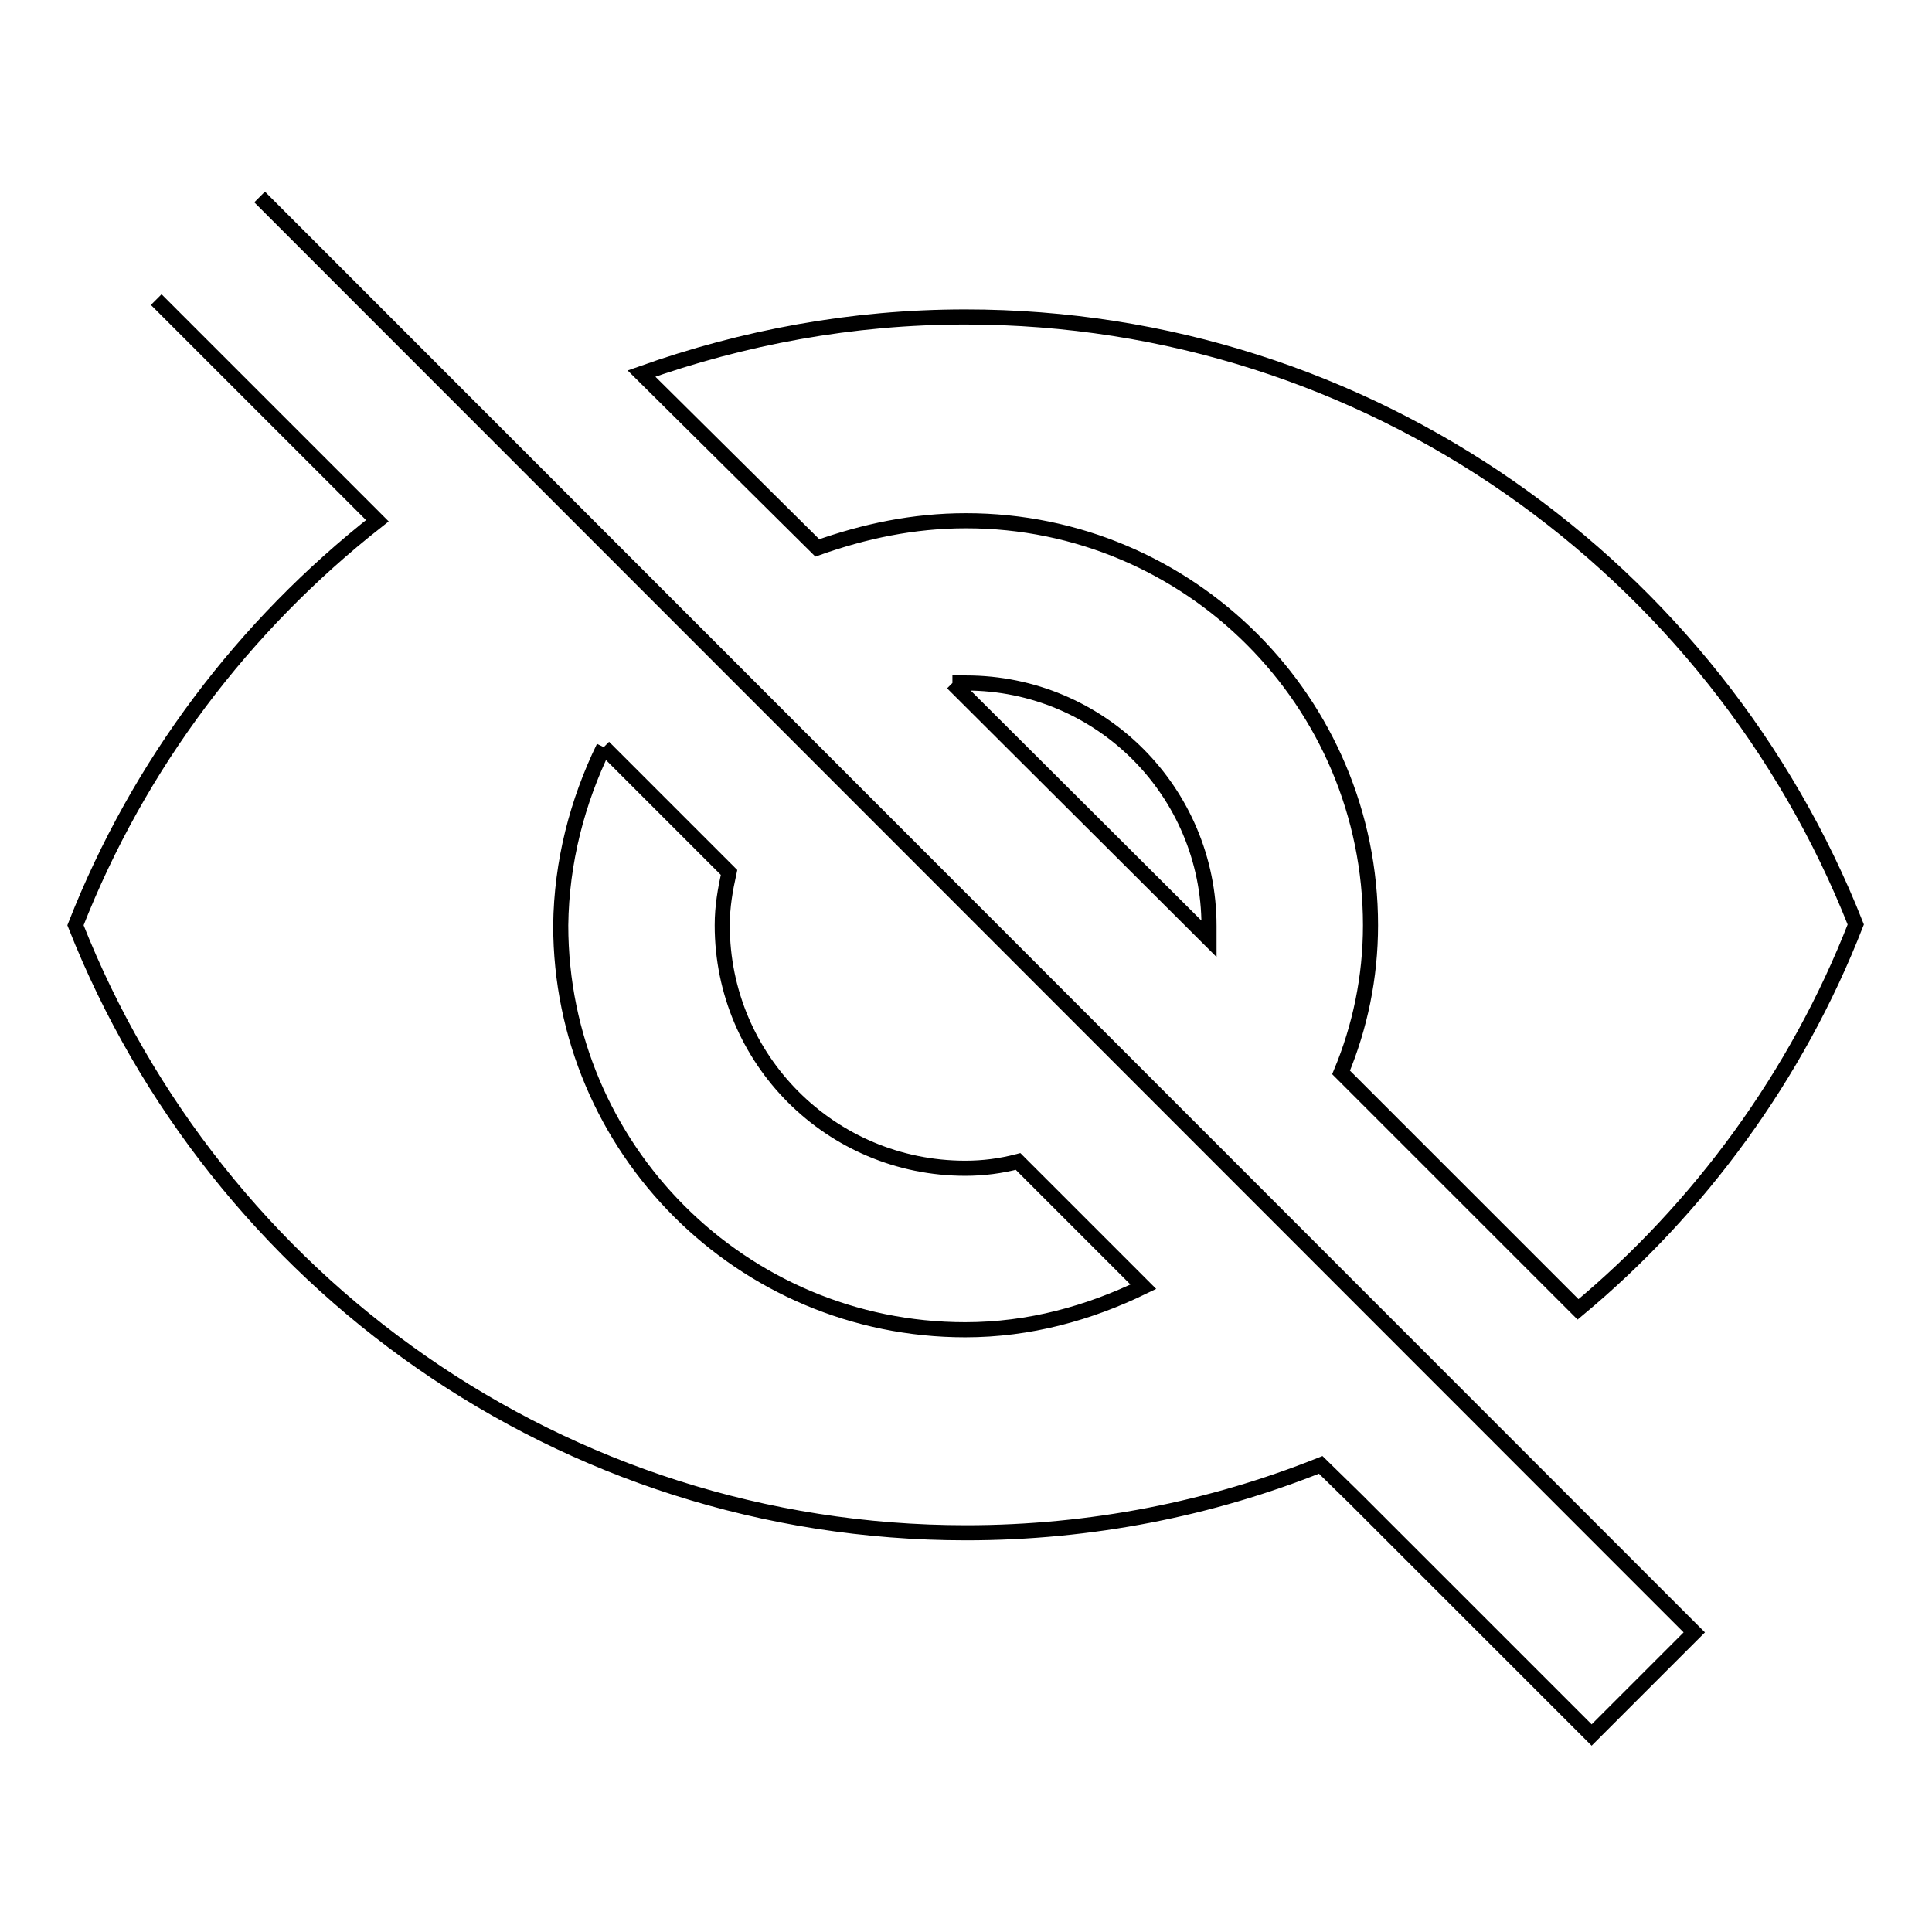 <?xml version="1.0" encoding="utf-8"?>
<!-- Svg Vector Icons : http://www.onlinewebfonts.com/icon -->
<!DOCTYPE svg PUBLIC "-//W3C//DTD SVG 1.1//EN" "http://www.w3.org/Graphics/SVG/1.1/DTD/svg11.dtd">
<svg version="1.1" xmlns="http://www.w3.org/2000/svg" xmlns:xlink="http://www.w3.org/1999/xlink" x="0px" y="0px" viewBox="0 0 256 256" enable-background="new 0 0 256 256" xml:space="preserve">
<g> <path stroke-width="2" fill-opacity="0" stroke="#000000"  d="M126.2,90.5l34,33.9v-1.7c0-17.8-14.4-32.2-32.2-32.2H126.2 M80,99l16.6,16.6c-0.5,2.3-0.9,4.5-0.9,7 c0,17.8,14.4,32.2,32.2,32.2c2.4,0,4.7-0.3,7-0.9l16.6,16.6c-7.2,3.5-15.1,5.7-23.6,5.7c-29.6,0-53.6-24-53.6-53.6 C74.4,114.2,76.5,106.2,80,99 M20.7,39.7l24.5,24.5L50,69c-17.7,13.9-31.6,32.2-40,53.6c18.6,47.1,64.4,80.5,118,80.5 c16.6,0,32.5-3.2,47-9l4.6,4.5l31.3,31.3l13.6-13.6L34.4,26.1 M128,69c29.6,0,53.6,24,53.6,53.6l0,0c0,6.9-1.4,13.5-3.9,19.5 l31.4,31.4c16.1-13.4,29-31,36.8-51c-18.6-47.1-64.4-80.5-118-80.5c-15,0-29.4,2.7-42.9,7.5l23.3,23.1C114.5,70.4,121,69,128,69z" /></g>
</svg>